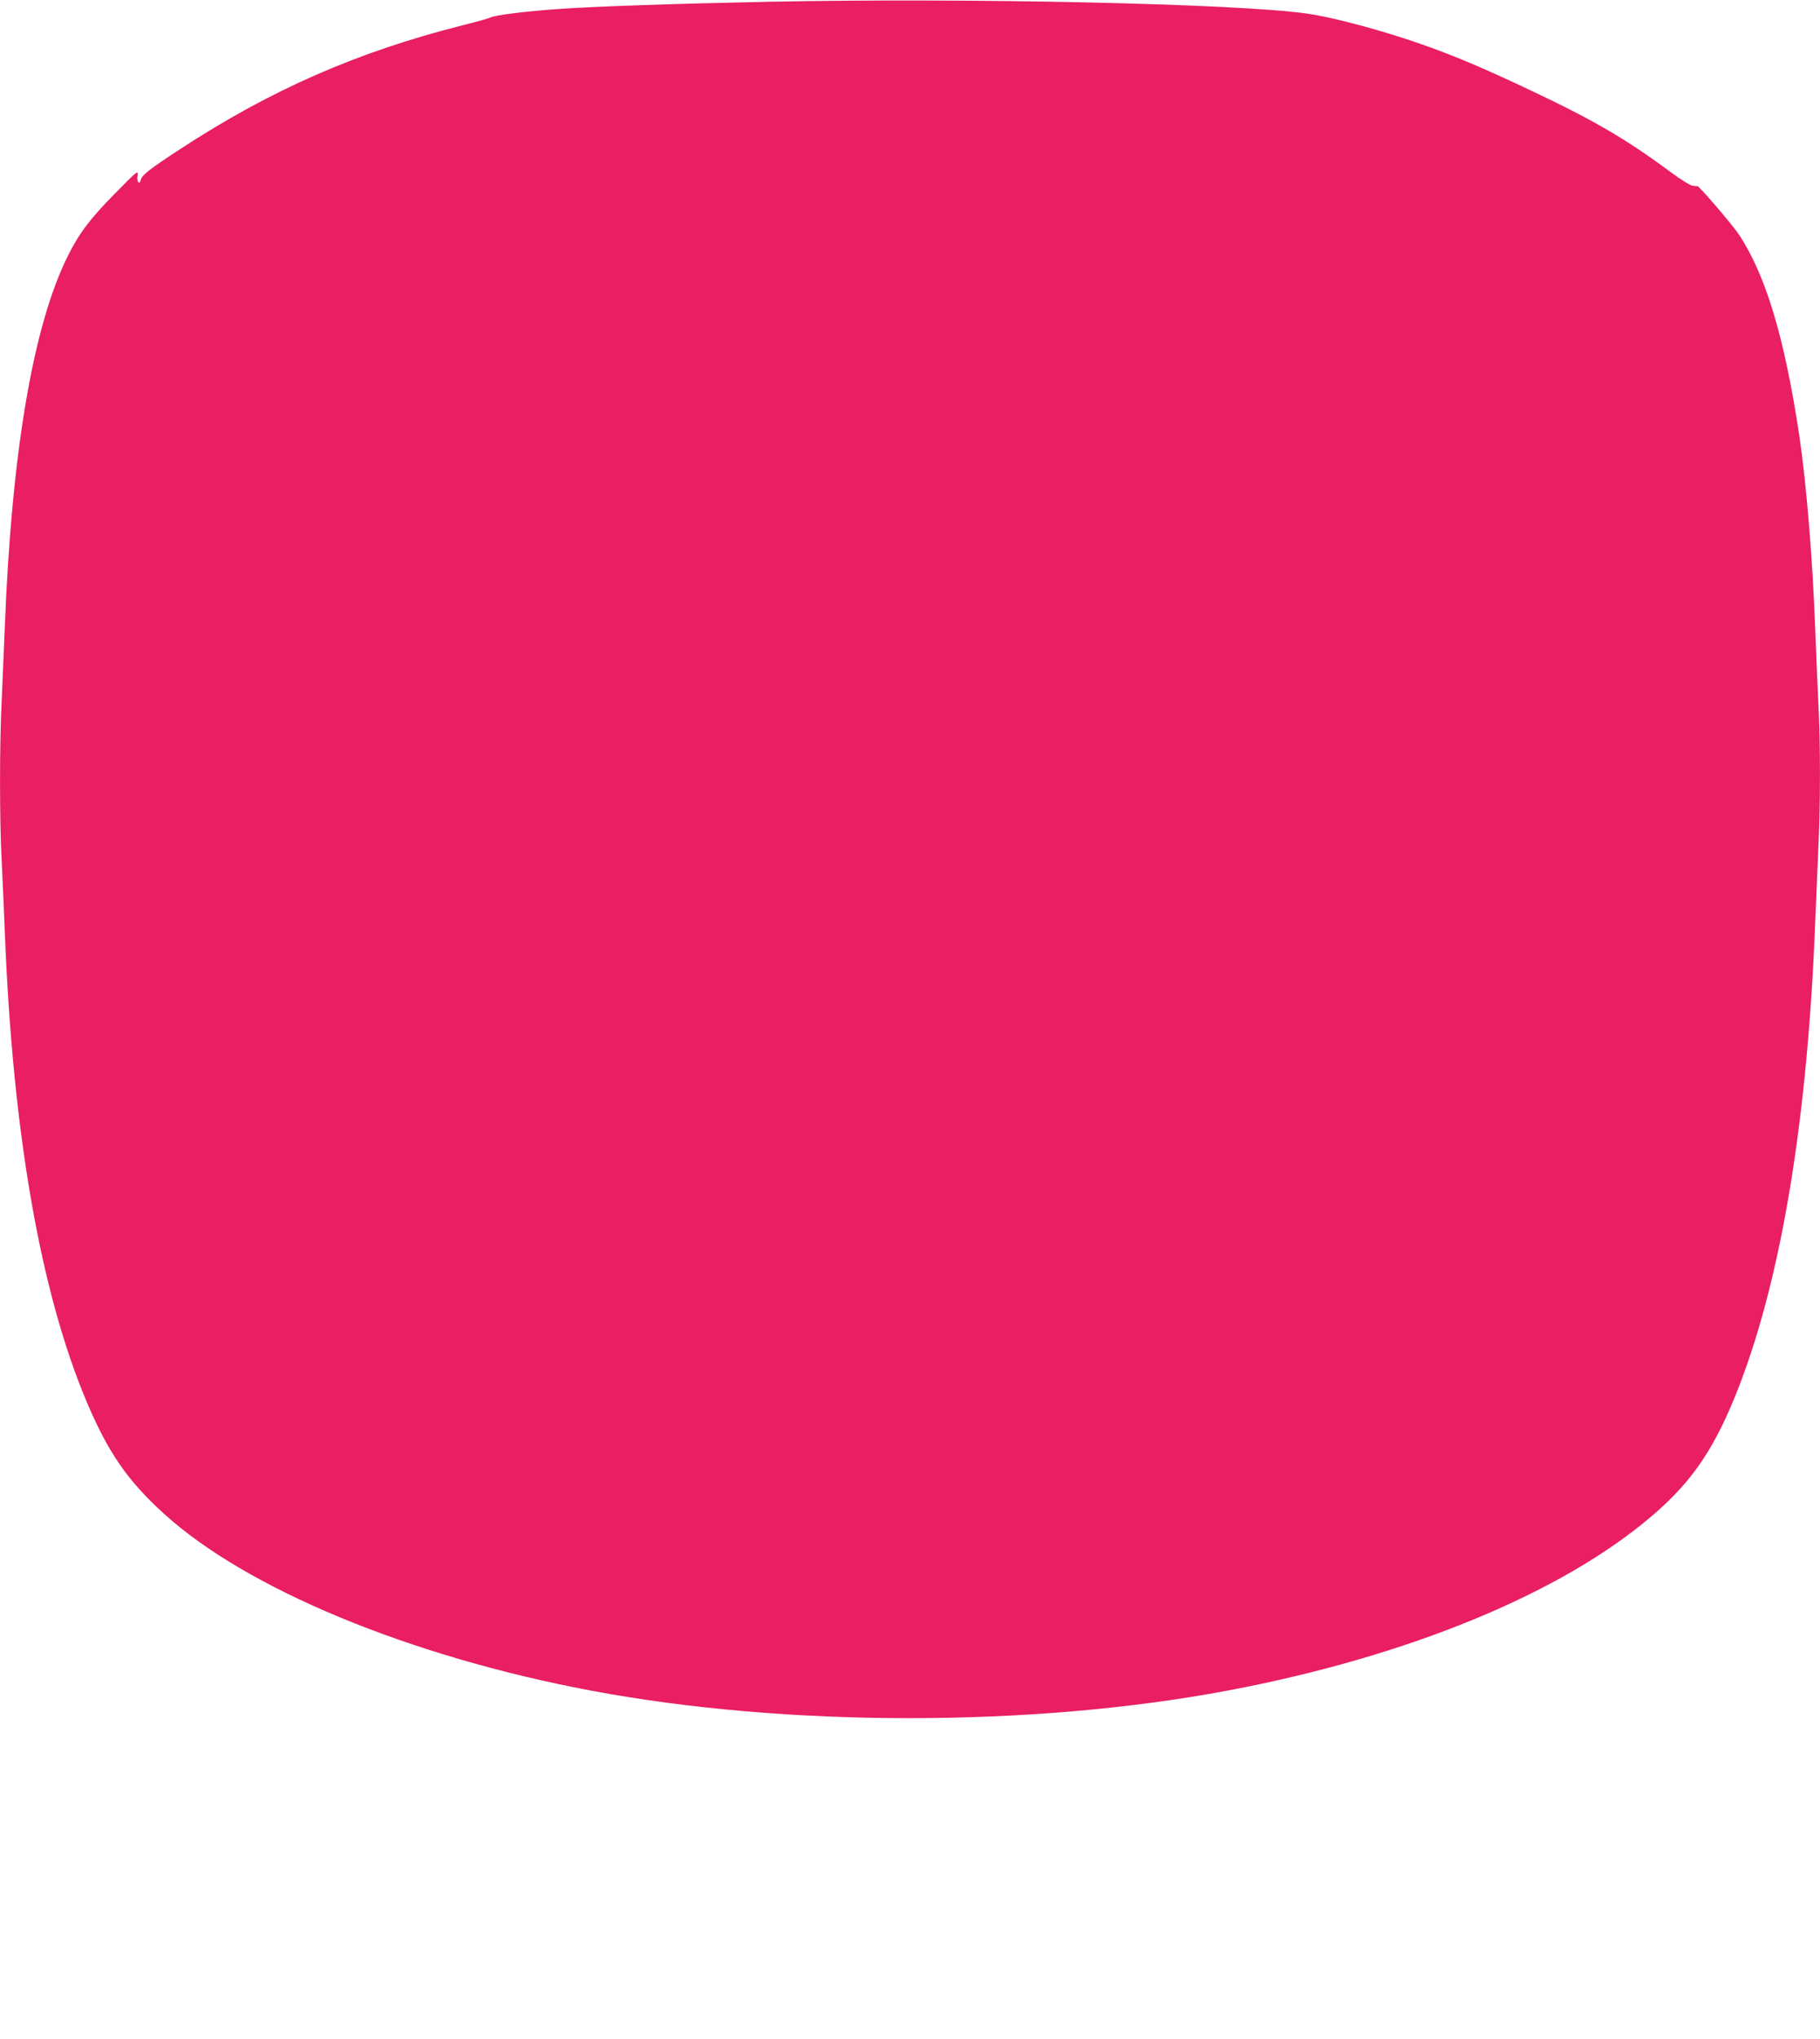 <?xml version="1.0" standalone="no"?>
<!DOCTYPE svg PUBLIC "-//W3C//DTD SVG 20010904//EN"
 "http://www.w3.org/TR/2001/REC-SVG-20010904/DTD/svg10.dtd">
<svg version="1.0" xmlns="http://www.w3.org/2000/svg"
 width="1143pt" height="1280pt" viewBox="0 0 1143 1280"
 preserveAspectRatio="xMidYMid meet">
<g transform="translate(0,1280) scale(0.1,-0.1)"
fill="#e91e63" stroke="none">
<path d="M4830 12789 c-587 -12 -1086 -29 -1315 -45 -217 -15 -407 -39 -435
-54 -9 -5 -88 -27 -176 -49 -660 -167 -1204 -405 -1774 -778 -191 -125 -237
-161 -245 -190 -9 -38 -28 -16 -21 26 5 34 -2 29 -142 -114 -156 -158 -224
-248 -296 -392 -218 -438 -353 -1230 -396 -2333 -6 -151 -15 -365 -20 -475
-13 -256 -13 -737 0 -975 5 -102 14 -306 20 -455 49 -1268 224 -2269 516
-2960 134 -315 255 -491 483 -698 518 -472 1541 -896 2681 -1111 1226 -231
2774 -231 4000 0 1135 214 2103 613 2671 1102 254 218 395 430 544 817 266
693 427 1677 475 2905 6 151 15 365 20 475 13 254 13 657 0 895 -5 102 -14
313 -20 470 -17 454 -56 916 -100 1215 -93 619 -212 1012 -381 1265 -41 61
-245 299 -258 301 -3 0 -17 1 -31 3 -14 1 -77 40 -140 87 -282 209 -488 329
-910 527 -262 123 -424 192 -604 257 -261 95 -593 185 -770 210 -446 63 -2126
99 -3376 74z"/>
</g>
</svg>
